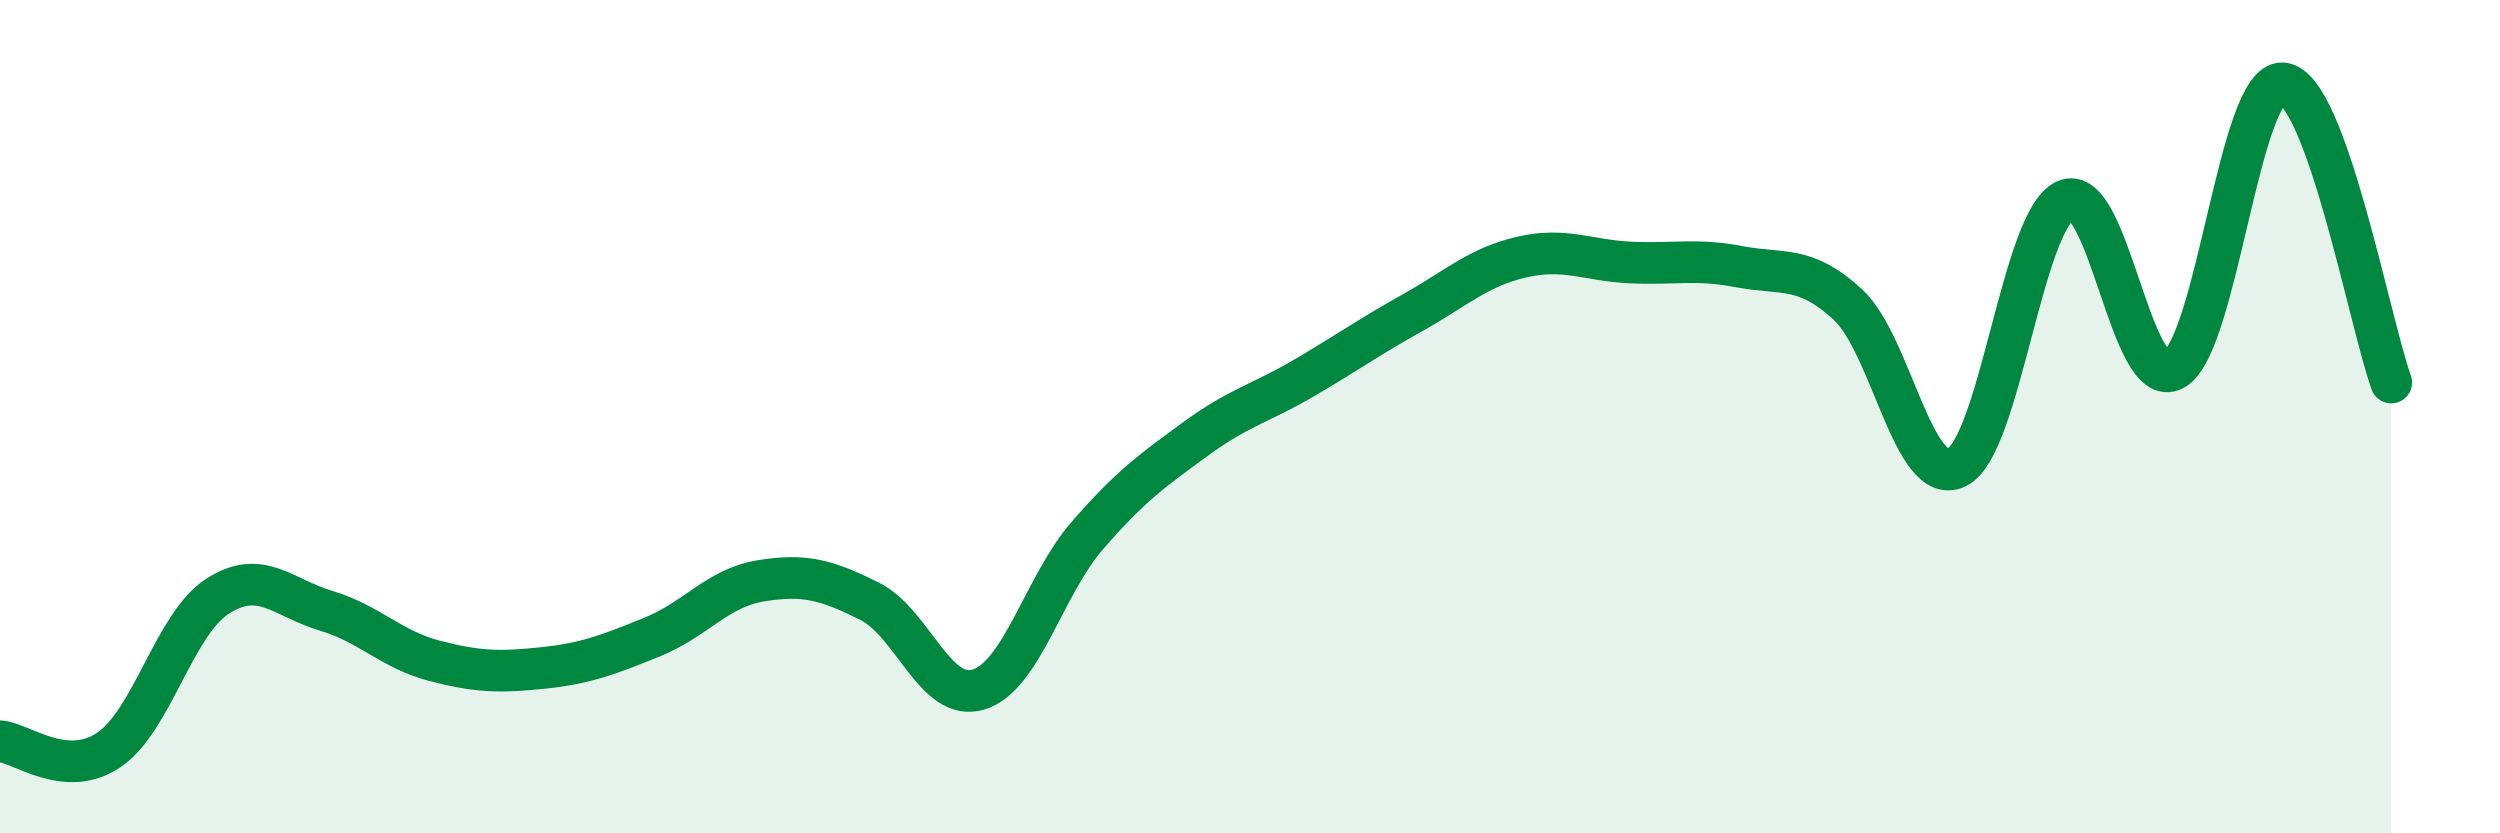 
    <svg width="60" height="20" viewBox="0 0 60 20" xmlns="http://www.w3.org/2000/svg">
      <path
        d="M 0,17.79 C 0.52,17.83 1.57,18.7 2.61,18 C 3.65,17.3 4.18,14.98 5.22,14.31 C 6.26,13.64 6.79,14.35 7.83,14.66 C 8.87,14.97 9.39,15.59 10.43,15.86 C 11.47,16.13 12,16.14 13.04,16.03 C 14.08,15.92 14.61,15.71 15.65,15.29 C 16.69,14.87 17.22,14.11 18.26,13.94 C 19.3,13.77 19.83,13.91 20.87,14.43 C 21.91,14.95 22.44,16.86 23.48,16.55 C 24.52,16.24 25.05,14.06 26.09,12.86 C 27.13,11.66 27.66,11.29 28.7,10.53 C 29.74,9.77 30.26,9.68 31.3,9.07 C 32.34,8.46 32.87,8.08 33.91,7.5 C 34.95,6.92 35.48,6.41 36.52,6.17 C 37.56,5.93 38.09,6.25 39.13,6.3 C 40.17,6.35 40.7,6.2 41.74,6.4 C 42.78,6.6 43.31,6.35 44.35,7.31 C 45.39,8.27 45.92,11.72 46.96,11.22 C 48,10.72 48.53,5.28 49.57,4.81 C 50.61,4.34 51.13,9.43 52.17,8.87 C 53.21,8.31 53.74,1.94 54.78,2 C 55.82,2.06 56.87,7.74 57.39,9.18L57.39 20L0 20Z"
        fill="#008740"
        opacity="0.1"
        stroke-linecap="round"
        stroke-linejoin="round"
      />
      <path
        d="M 0,17.79 C 0.52,17.83 1.57,18.7 2.61,18 C 3.65,17.3 4.18,14.98 5.22,14.31 C 6.26,13.64 6.79,14.35 7.83,14.66 C 8.87,14.97 9.39,15.59 10.43,15.86 C 11.47,16.13 12,16.14 13.04,16.03 C 14.08,15.92 14.61,15.71 15.65,15.29 C 16.69,14.87 17.22,14.11 18.26,13.94 C 19.3,13.77 19.83,13.91 20.87,14.43 C 21.91,14.95 22.44,16.86 23.48,16.55 C 24.52,16.24 25.05,14.06 26.09,12.86 C 27.13,11.66 27.66,11.29 28.7,10.53 C 29.74,9.77 30.26,9.68 31.3,9.07 C 32.34,8.46 32.87,8.08 33.91,7.5 C 34.95,6.92 35.48,6.41 36.52,6.17 C 37.56,5.93 38.09,6.25 39.13,6.3 C 40.17,6.35 40.7,6.2 41.74,6.4 C 42.78,6.6 43.31,6.35 44.35,7.31 C 45.39,8.27 45.92,11.72 46.96,11.22 C 48,10.72 48.53,5.28 49.57,4.81 C 50.61,4.34 51.13,9.43 52.17,8.87 C 53.21,8.31 53.74,1.94 54.78,2 C 55.82,2.06 56.87,7.74 57.39,9.18"
        stroke="#008740"
        stroke-width="1"
        fill="none"
        stroke-linecap="round"
        stroke-linejoin="round"
      />
    </svg>
  
